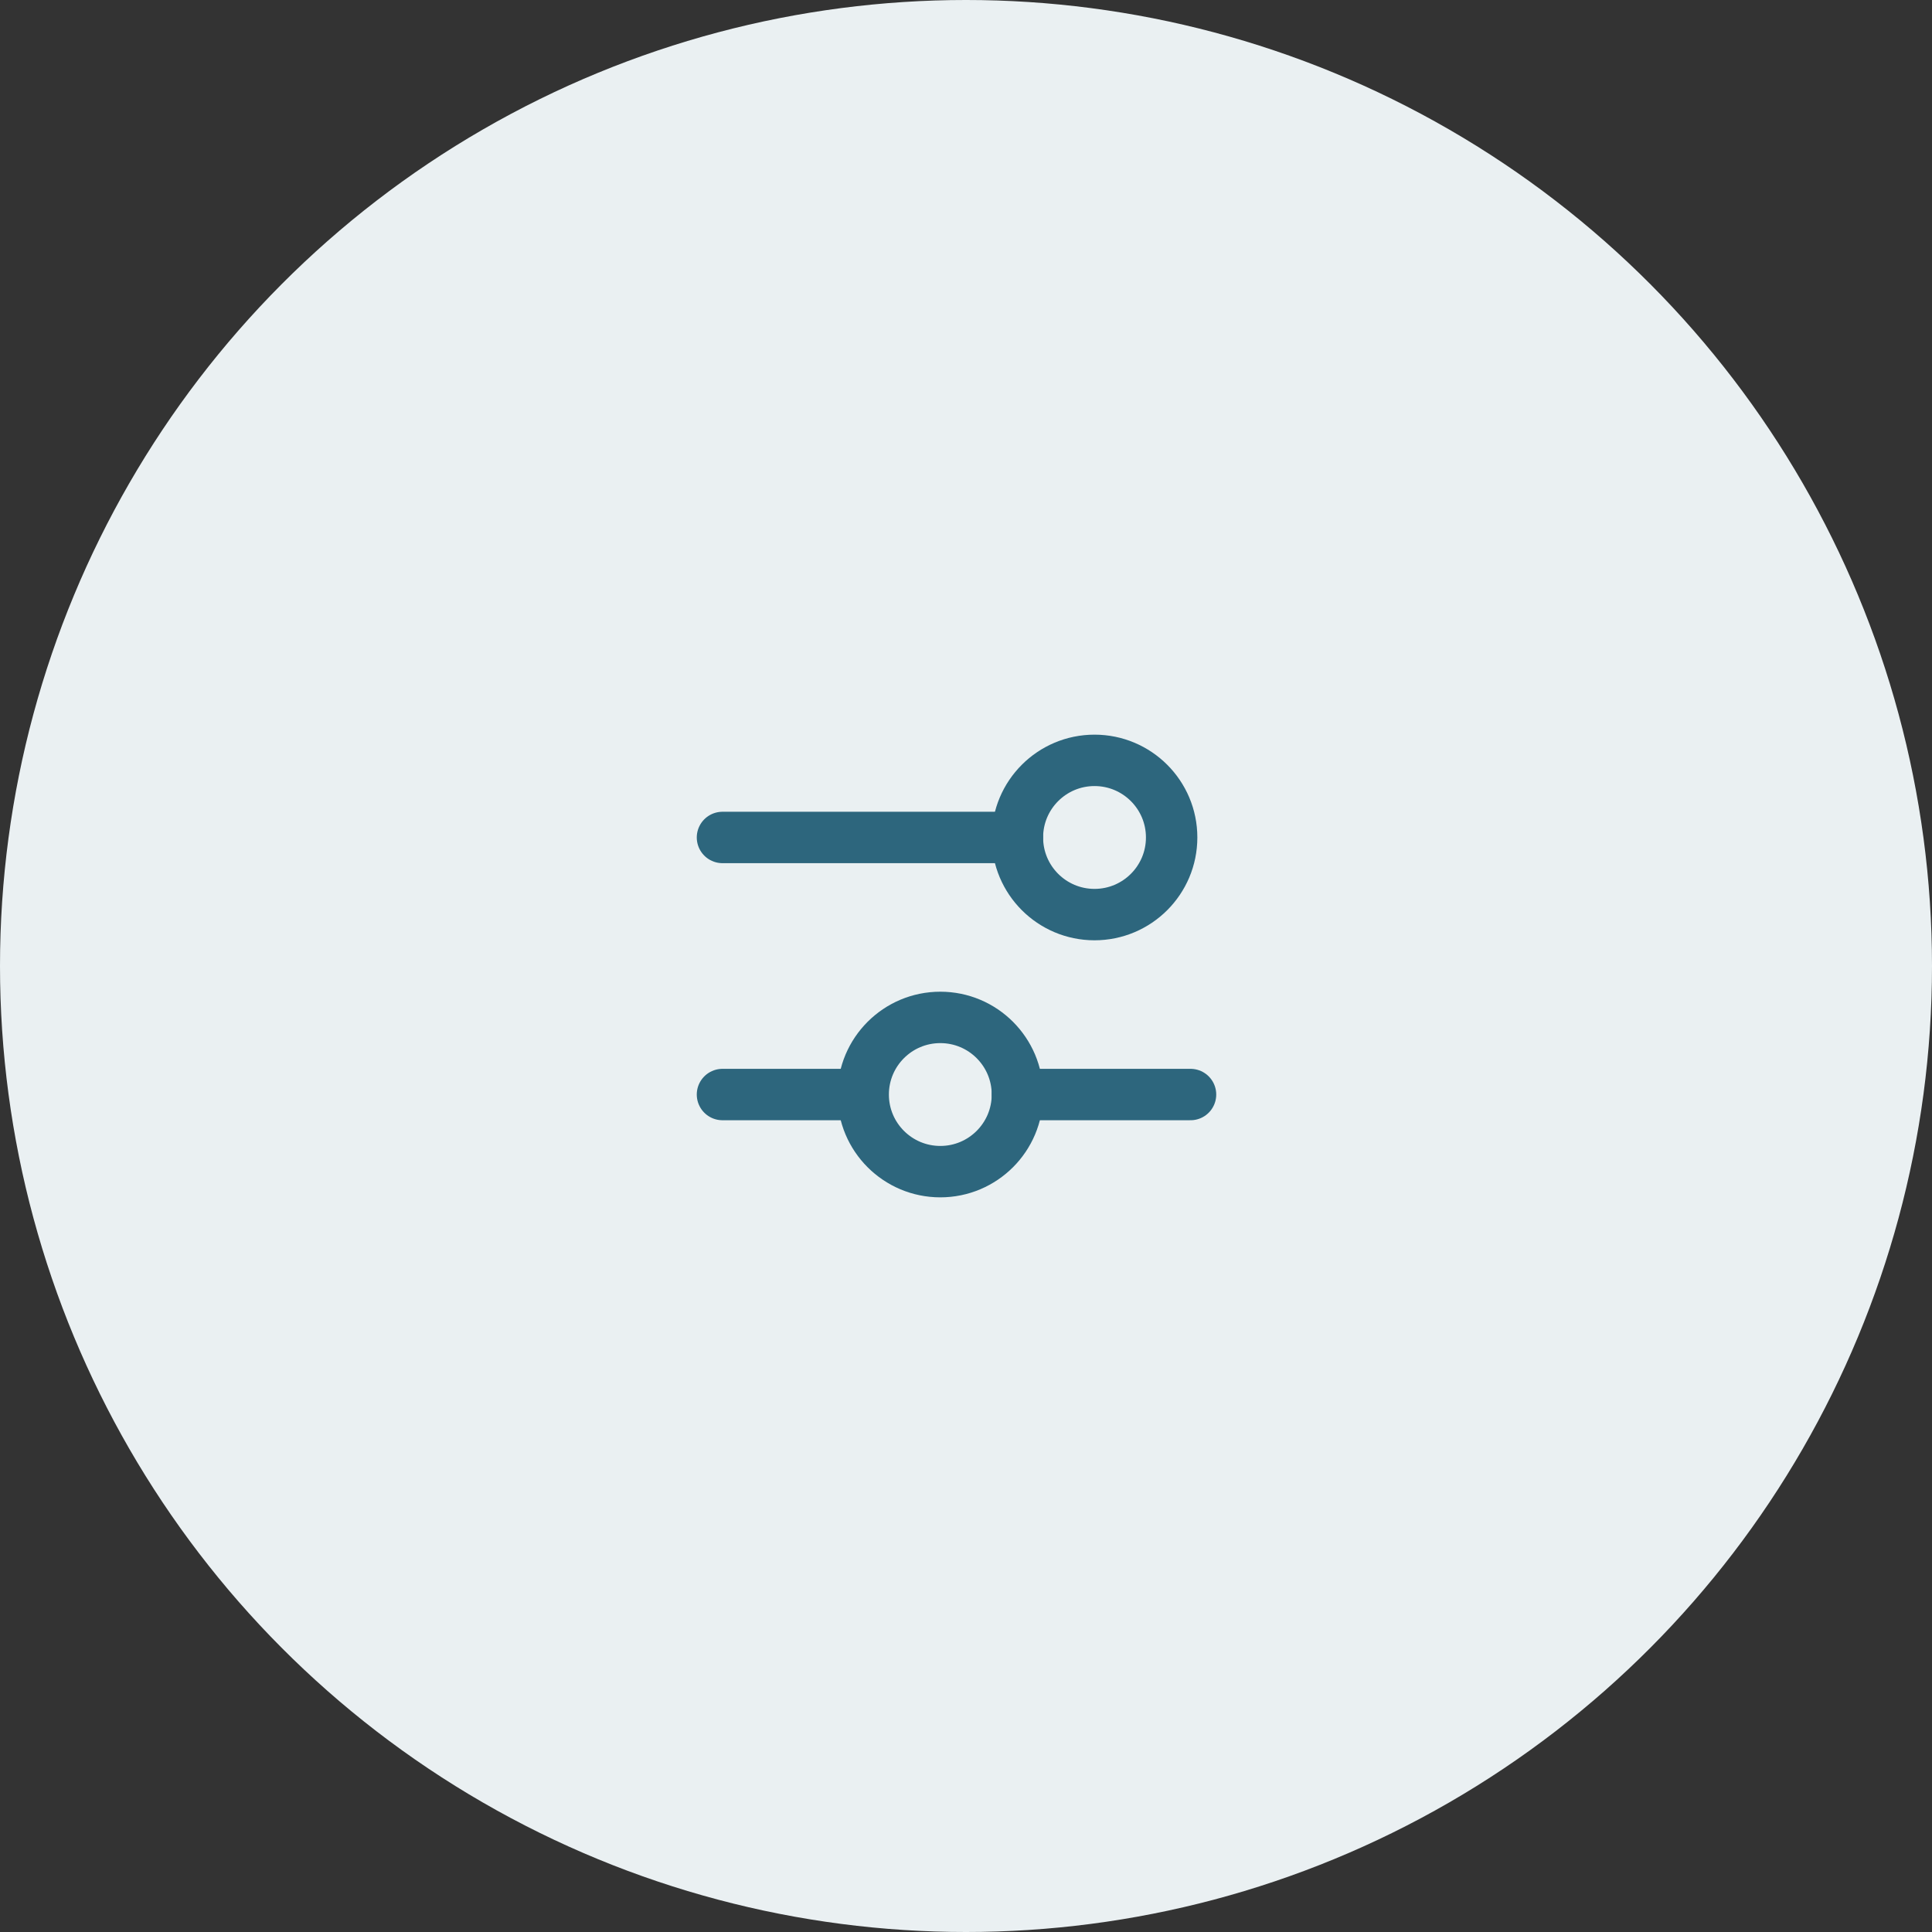 <svg width="102" height="102" viewBox="0 0 102 102" fill="none" xmlns="http://www.w3.org/2000/svg">
<rect x="0" y="0" width="102" height="102" fill="#333333" stroke="none"/>
<circle cx="51" cy="51" r="51" fill="#EAF0F2"/>
<path d="M38.143 44.214H53.713" stroke="#2D667D" stroke-width="2.714" stroke-linecap="round" stroke-linejoin="round"/>
<path d="M57.785 48.286C60.034 48.286 61.857 46.463 61.857 44.214C61.857 41.966 60.034 40.143 57.785 40.143C55.537 40.143 53.714 41.966 53.714 44.214C53.714 46.463 55.537 48.286 57.785 48.286Z" stroke="#2D667D" stroke-width="2.714" stroke-linecap="round" stroke-linejoin="round"/>
<path d="M62.854 57.786H53.714" stroke="#2D667D" stroke-width="2.714" stroke-linecap="round" stroke-linejoin="round"/>
<path d="M44.573 57.786H38.143" stroke="#2D667D" stroke-width="2.714" stroke-linecap="round" stroke-linejoin="round"/>
<path d="M49.644 61.857C51.892 61.857 53.715 60.034 53.715 57.786C53.715 55.537 51.892 53.714 49.644 53.714C47.395 53.714 45.572 55.537 45.572 57.786C45.572 60.034 47.395 61.857 49.644 61.857Z" stroke="#2D667D" stroke-width="2.714" stroke-linecap="round" stroke-linejoin="round"/>
</svg>
